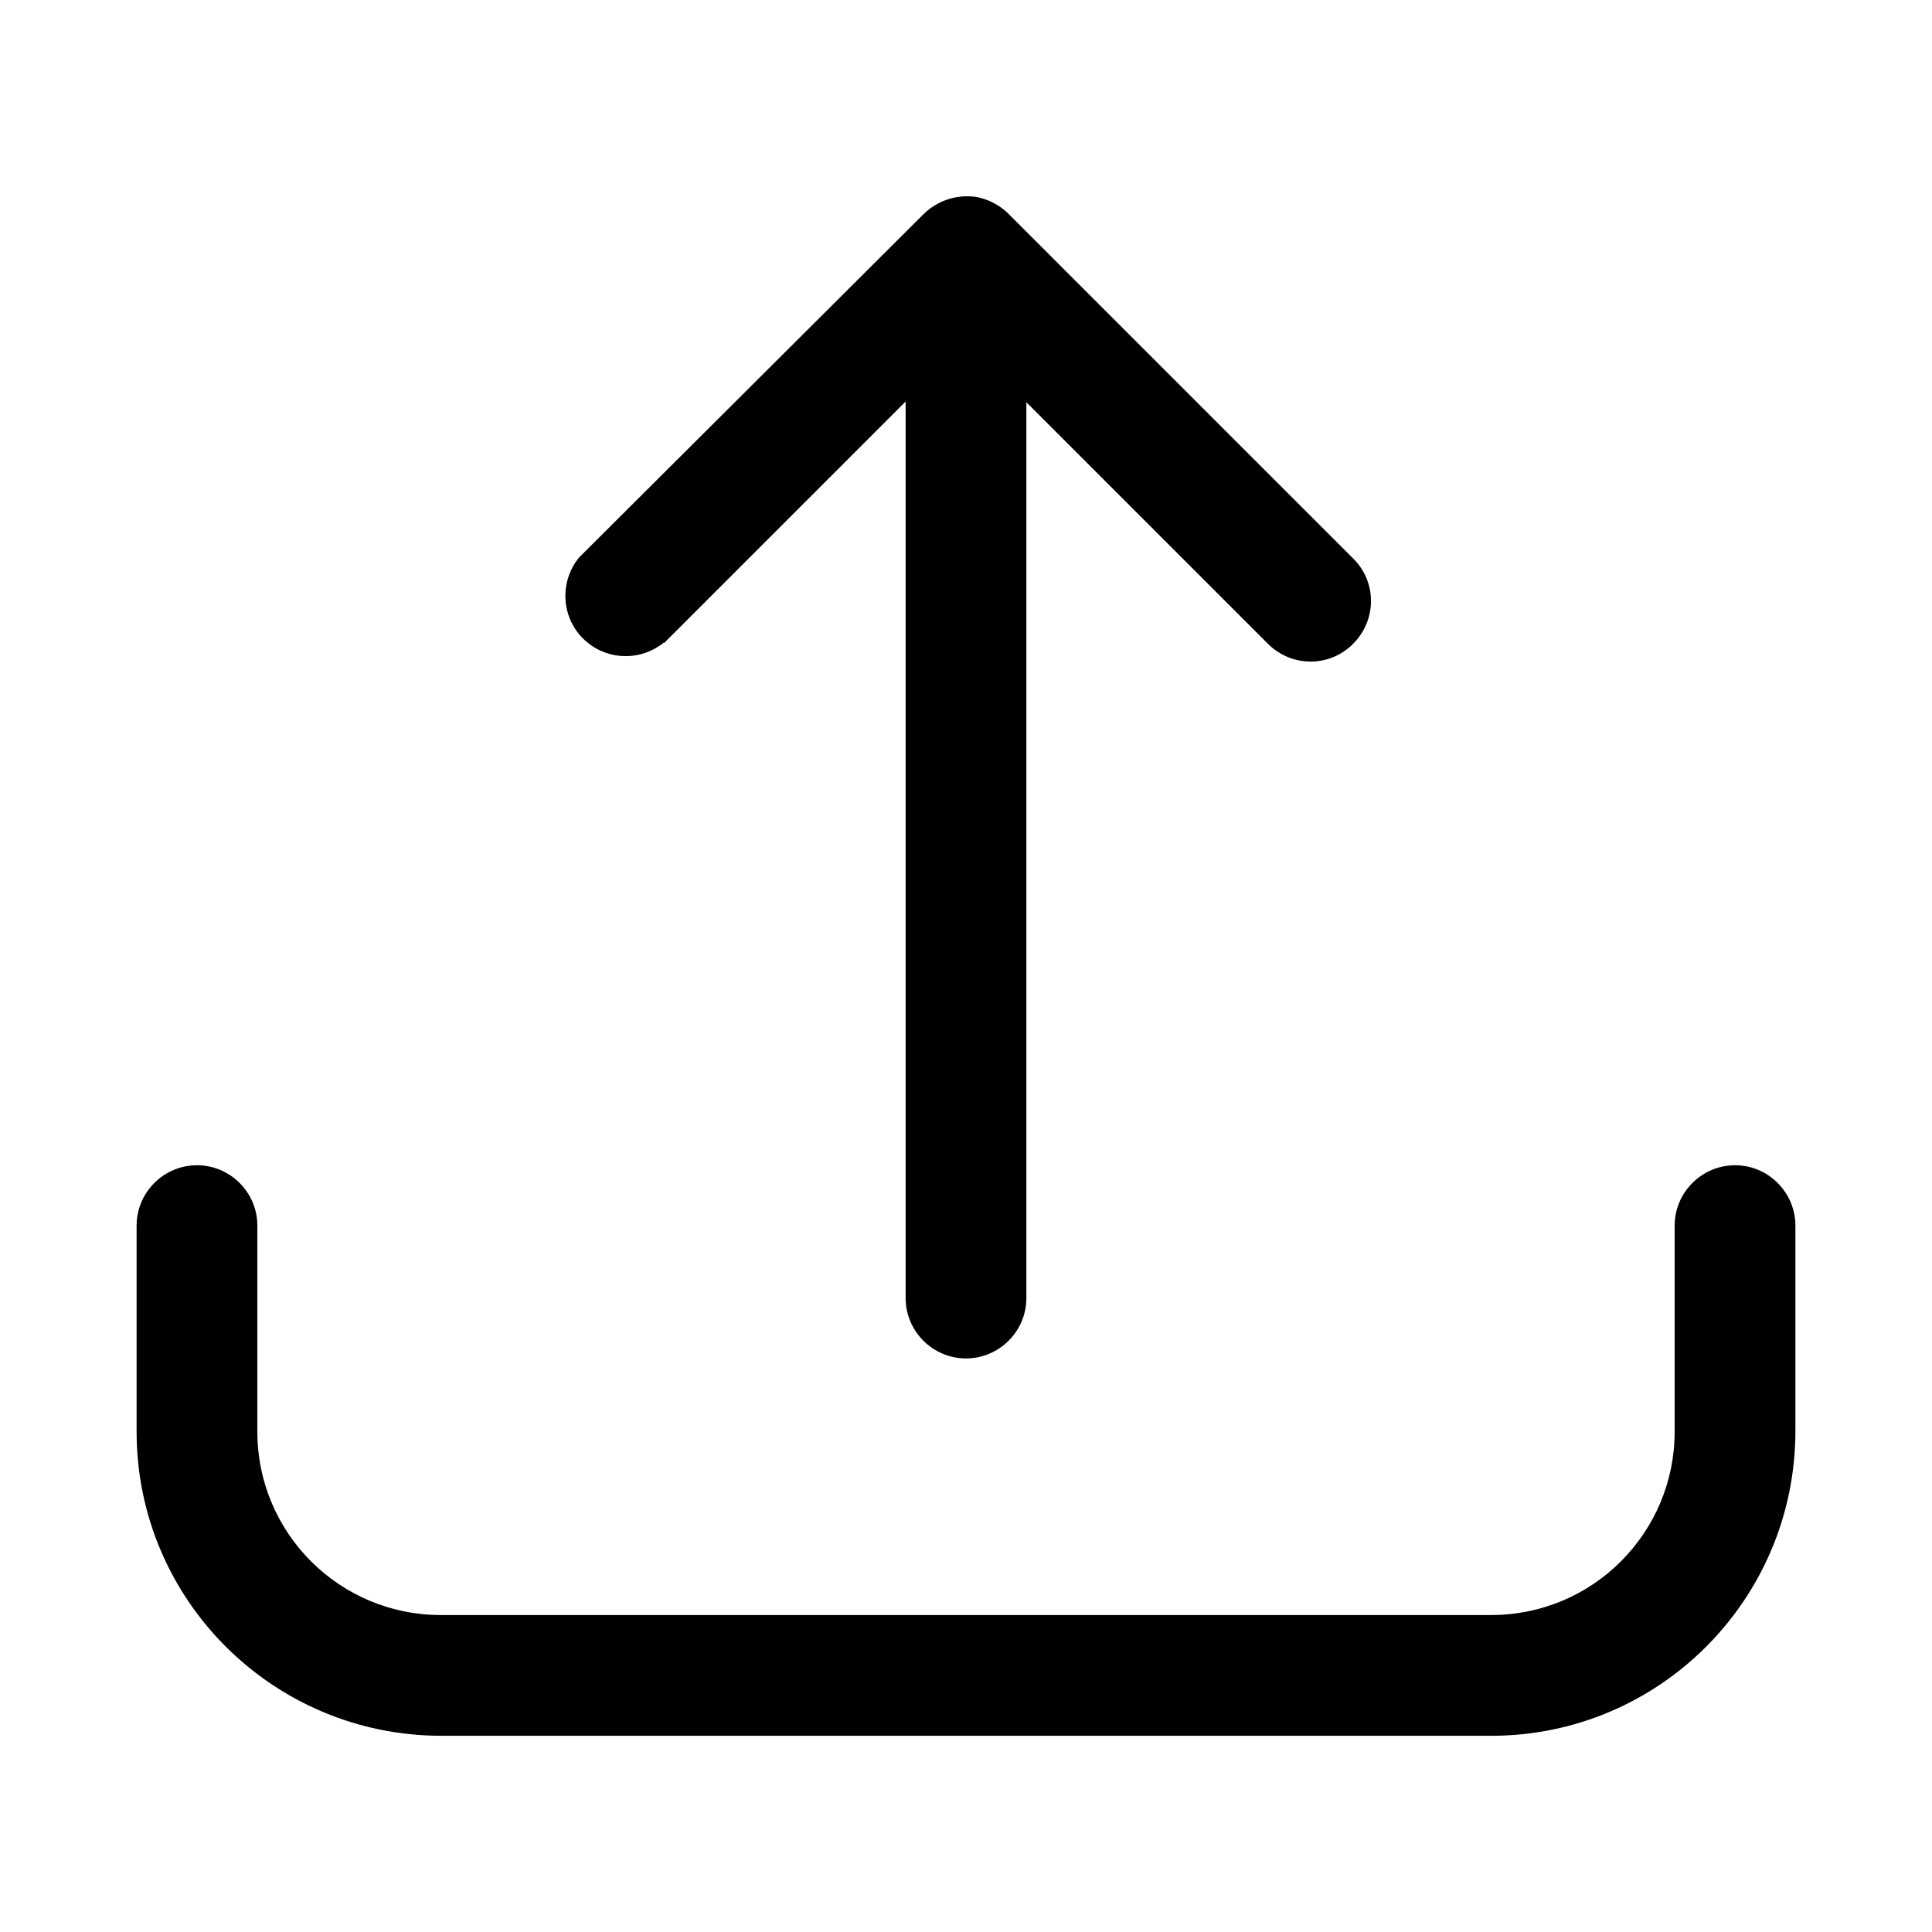 <?xml version="1.0" encoding="UTF-8"?>
<svg xmlns="http://www.w3.org/2000/svg" version="1.1" viewBox="0 0 512 512">
  <!-- Generator: Adobe Illustrator 28.6.0, SVG Export Plug-In . SVG Version: 1.2.0 Build 709)  -->
  <g>
    <g id="Lager_1">
      <g id="Layer_51">
        <path d="M459.8,308.8c-8.8,0-16,7.2-16,16v54.6c0,26.8-21.7,48.6-48.6,48.6H116.8c-26.8,0-48.6-21.7-48.6-48.6v-54.6c0-8.8-7.2-16-16-16s-16,7.2-16,16v54.6c0,44.5,36.1,80.5,80.6,80.6h278.4c44.5,0,80.5-36.1,80.6-80.6v-54.6c0-8.8-7.2-16-16-16Z"/>
        <path d="M176,170.4l64-64v237.6c0,8.8,7.2,16,16,16s16-7.2,16-16V106.6l64,64c6.3,6.3,16.4,6.3,22.6,0,6.3-6.3,6.3-16.4,0-22.6l-91.3-91.3c-2.2-2.2-5-3.7-8-4.4-5.3-1-10.7.7-14.5,4.4l-91.3,91c-5.6,6.8-4.7,16.9,2.1,22.5,5.9,4.9,14.4,4.9,20.3.1h0Z"/>
      </g>
    </g>
  </g>
</svg>